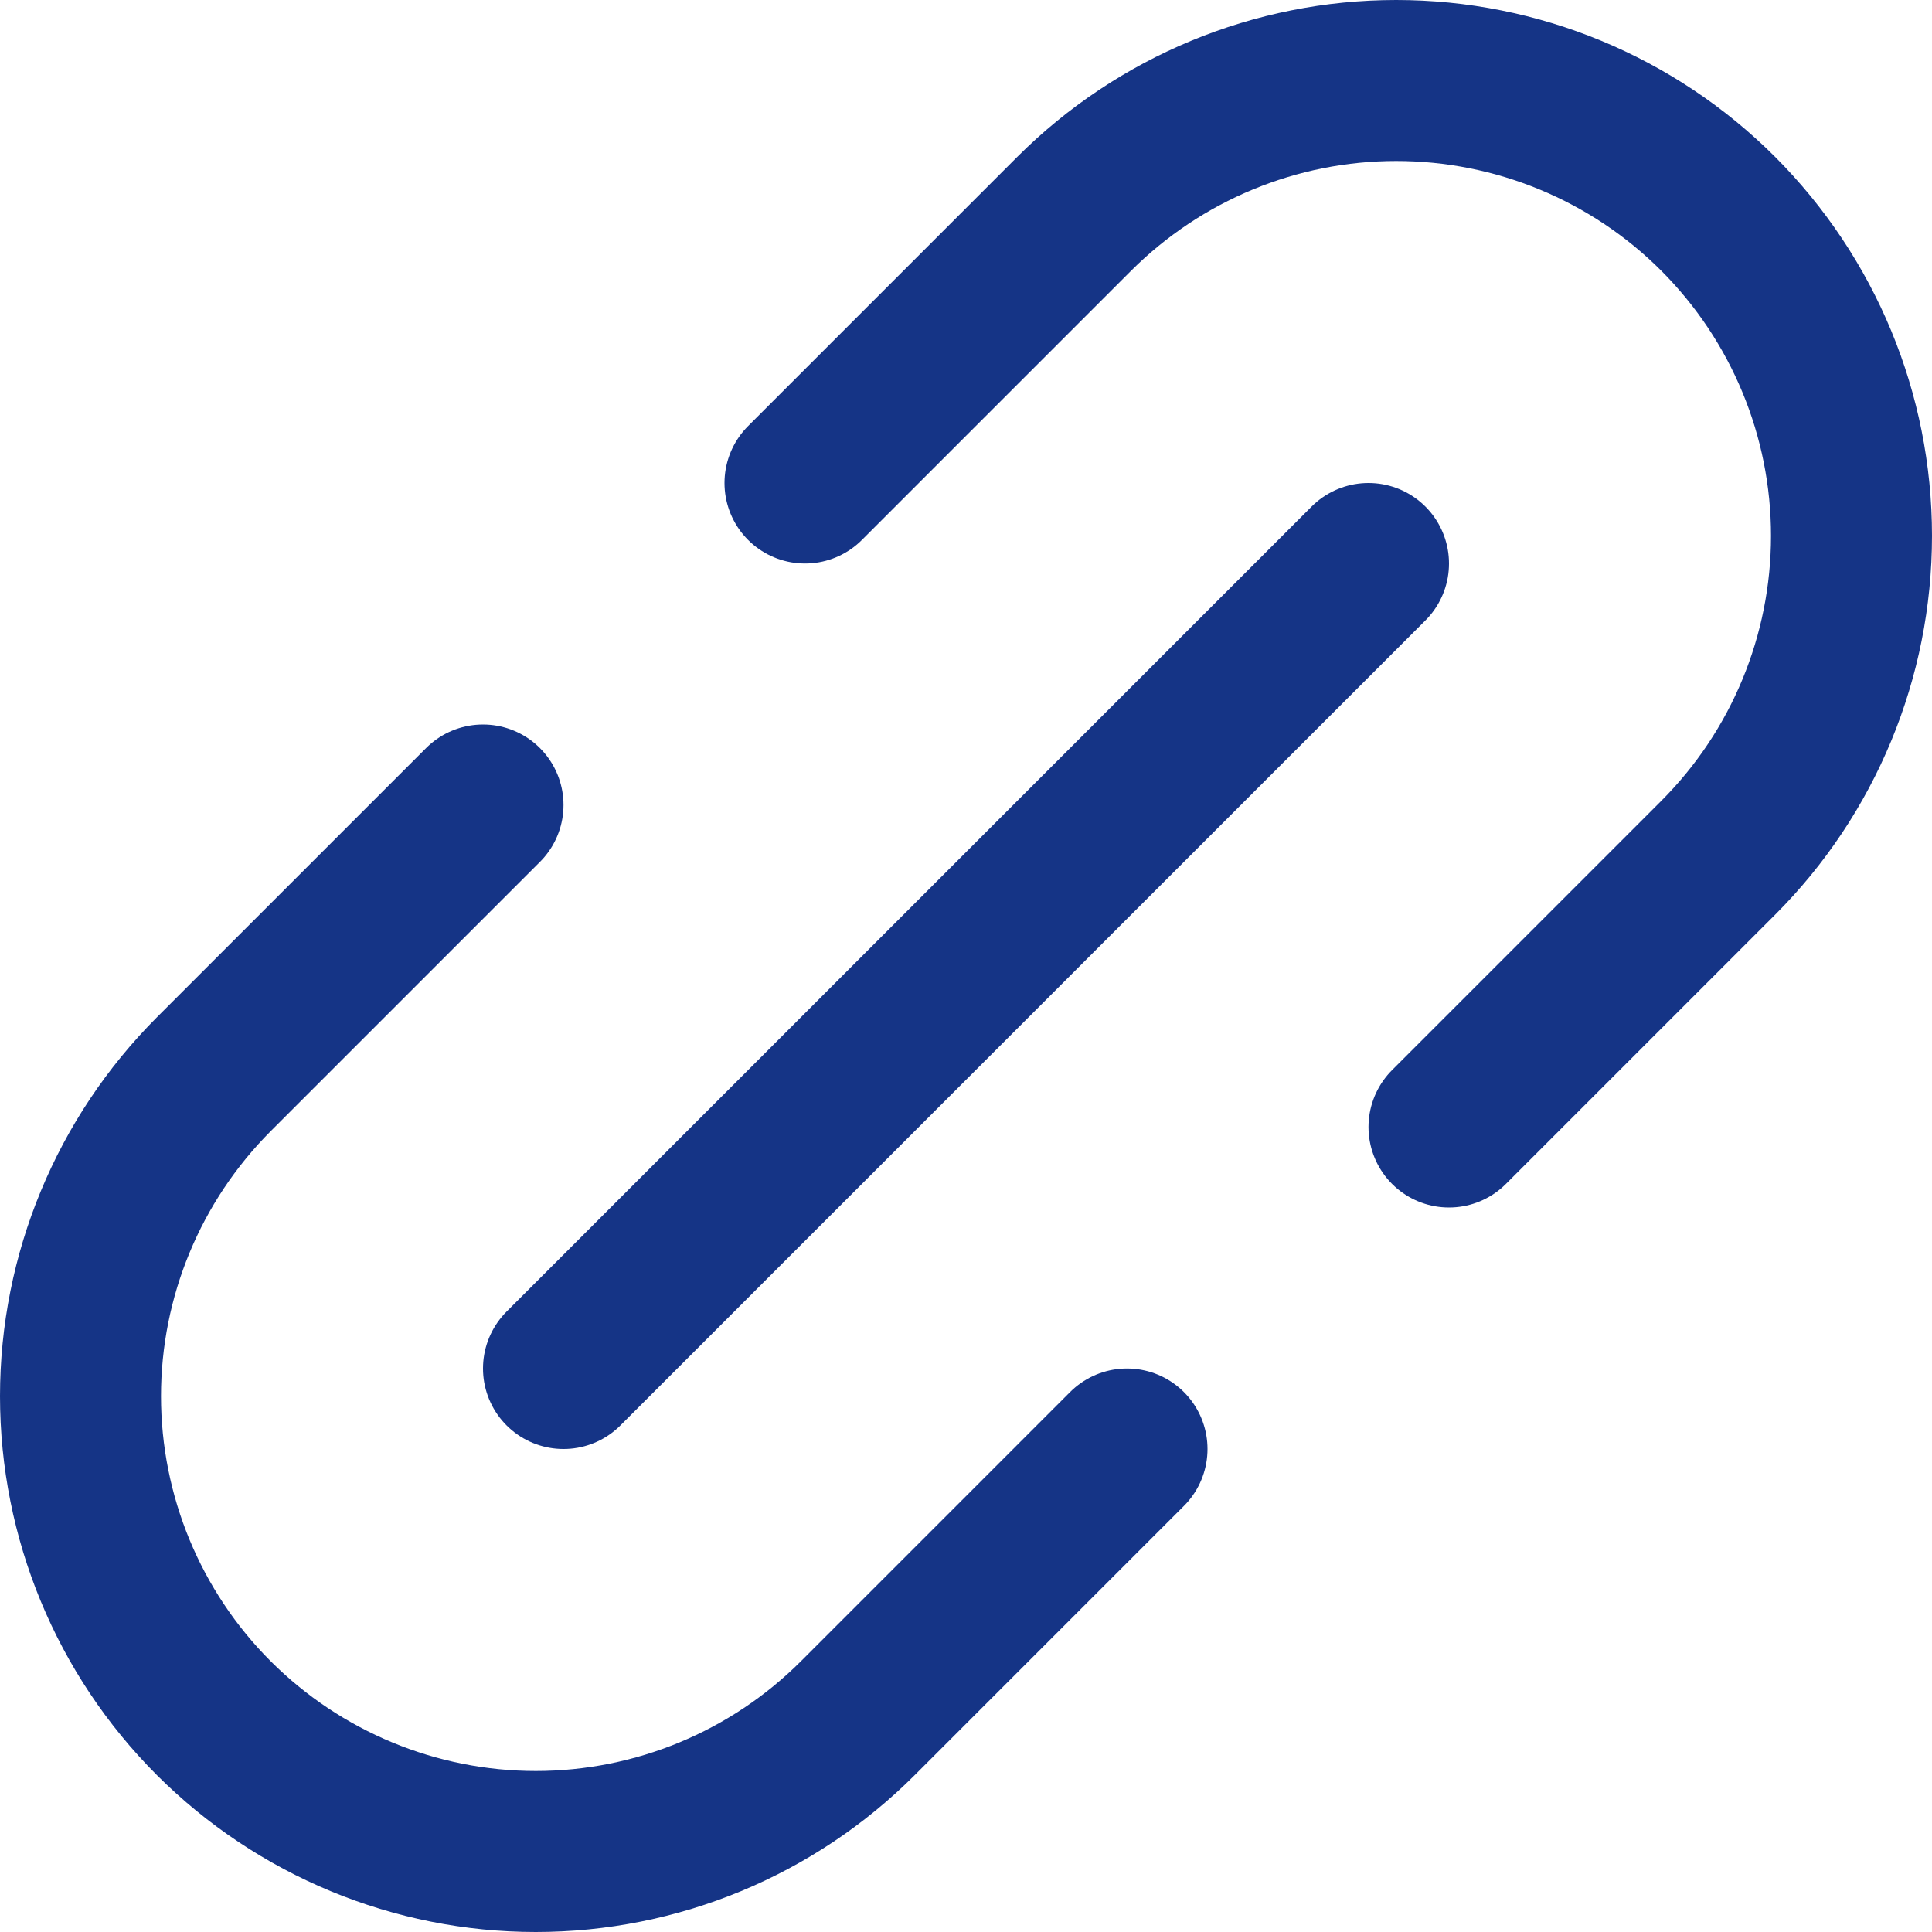 <svg width="12" height="12" viewBox="0 0 12 12" fill="none" xmlns="http://www.w3.org/2000/svg">
<path d="M3.5 8.5L8.5 3.5" stroke="#153486" stroke-linecap="round" stroke-linejoin="round"/>
<path d="M5 3L6.672 1.328C7.203 0.798 7.922 0.5 8.672 0.5C9.422 0.5 10.142 0.798 10.672 1.328V1.328C11.202 1.859 11.5 2.578 11.5 3.328C11.5 4.078 11.202 4.798 10.672 5.328L9 7" stroke="#153486" stroke-linecap="round" stroke-linejoin="round"/>
<path d="M3 5L1.328 6.672C0.798 7.203 0.5 7.922 0.5 8.672C0.5 9.422 0.798 10.142 1.328 10.672V10.672C1.859 11.202 2.578 11.5 3.328 11.5C4.078 11.5 4.798 11.202 5.328 10.672L7 9" stroke="#153486" stroke-linecap="round" stroke-linejoin="round"/>
</svg>

